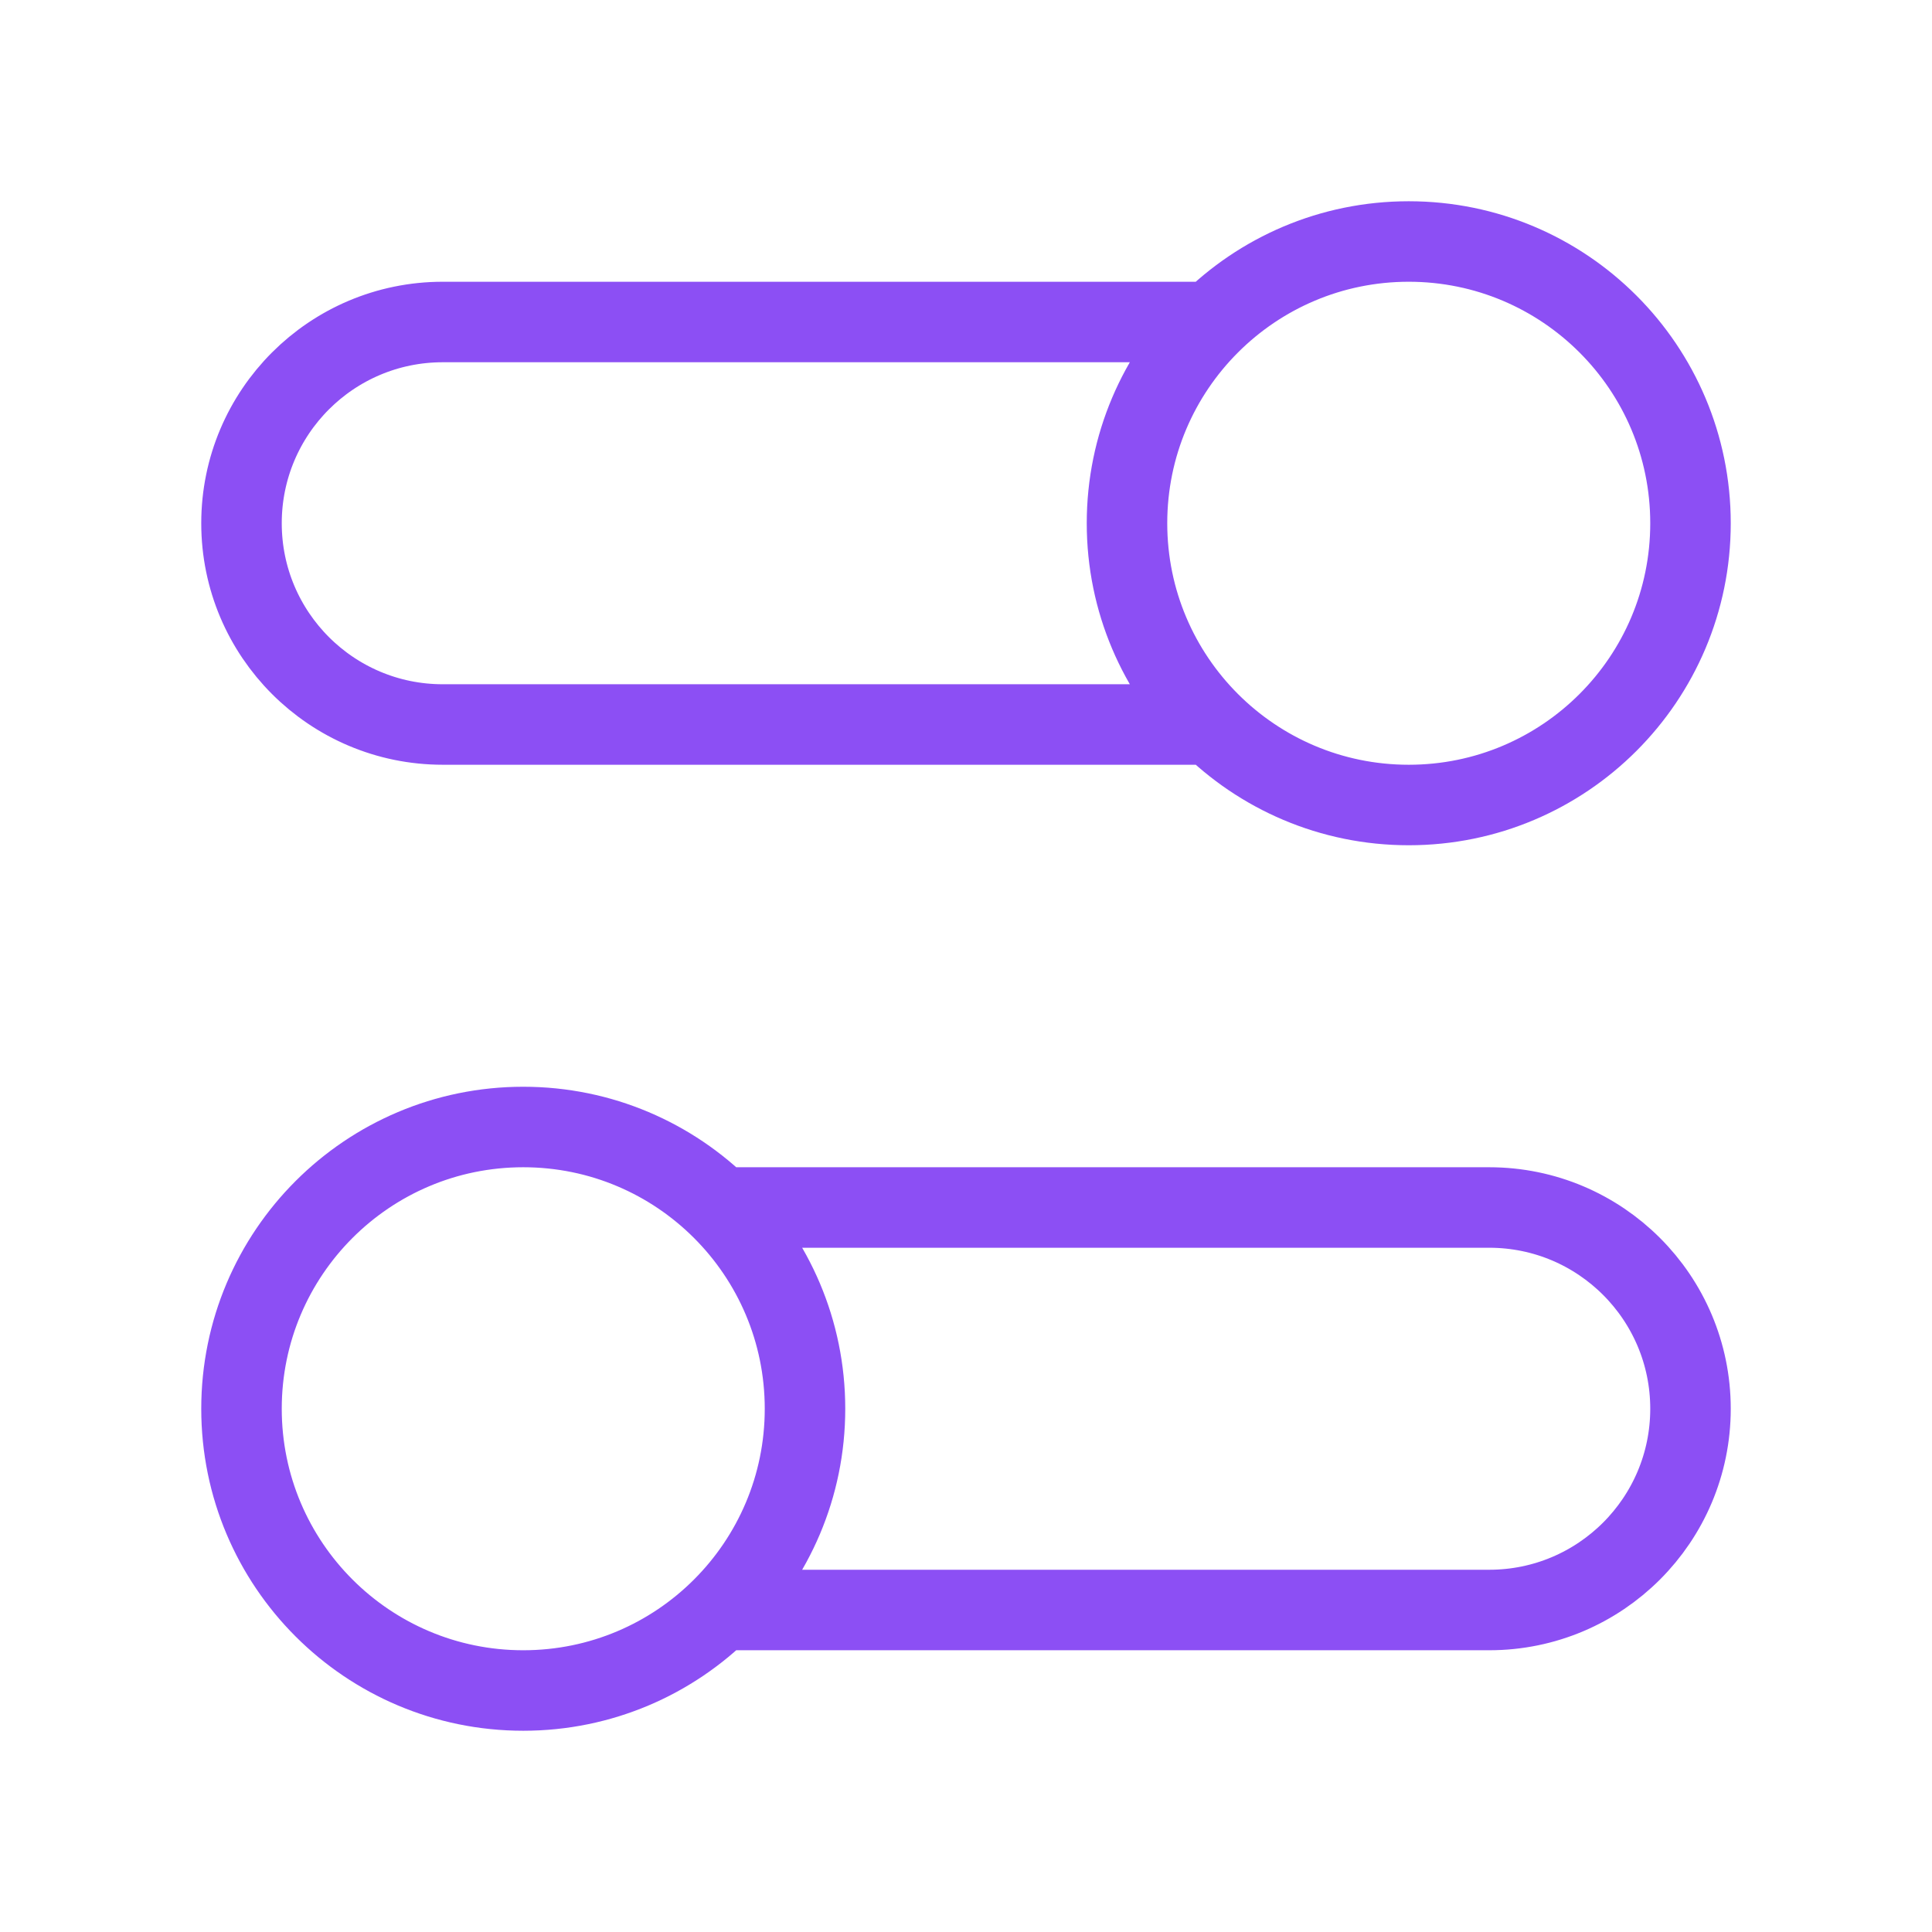 <svg width="48" height="48" viewBox="0 0 48 48" fill="none" xmlns="http://www.w3.org/2000/svg">
<path d="M30.101 18H11C8.239 18 6 15.761 6 13C6 10.239 8.239 8 11 8H30.101M17.899 40H37C39.761 40 42 37.761 42 35C42 32.239 39.761 30 37 30H17.899M6 35C6 38.866 9.134 42 13 42C16.866 42 20 38.866 20 35C20 31.134 16.866 28 13 28C9.134 28 6 31.134 6 35ZM42 13C42 16.866 38.866 20 35 20C31.134 20 28 16.866 28 13C28 9.134 31.134 6 35 6C38.866 6 42 9.134 42 13Z" stroke="#8C4FF4" stroke-width="2" stroke-linecap="round" stroke-linejoin="round"/>
</svg>
